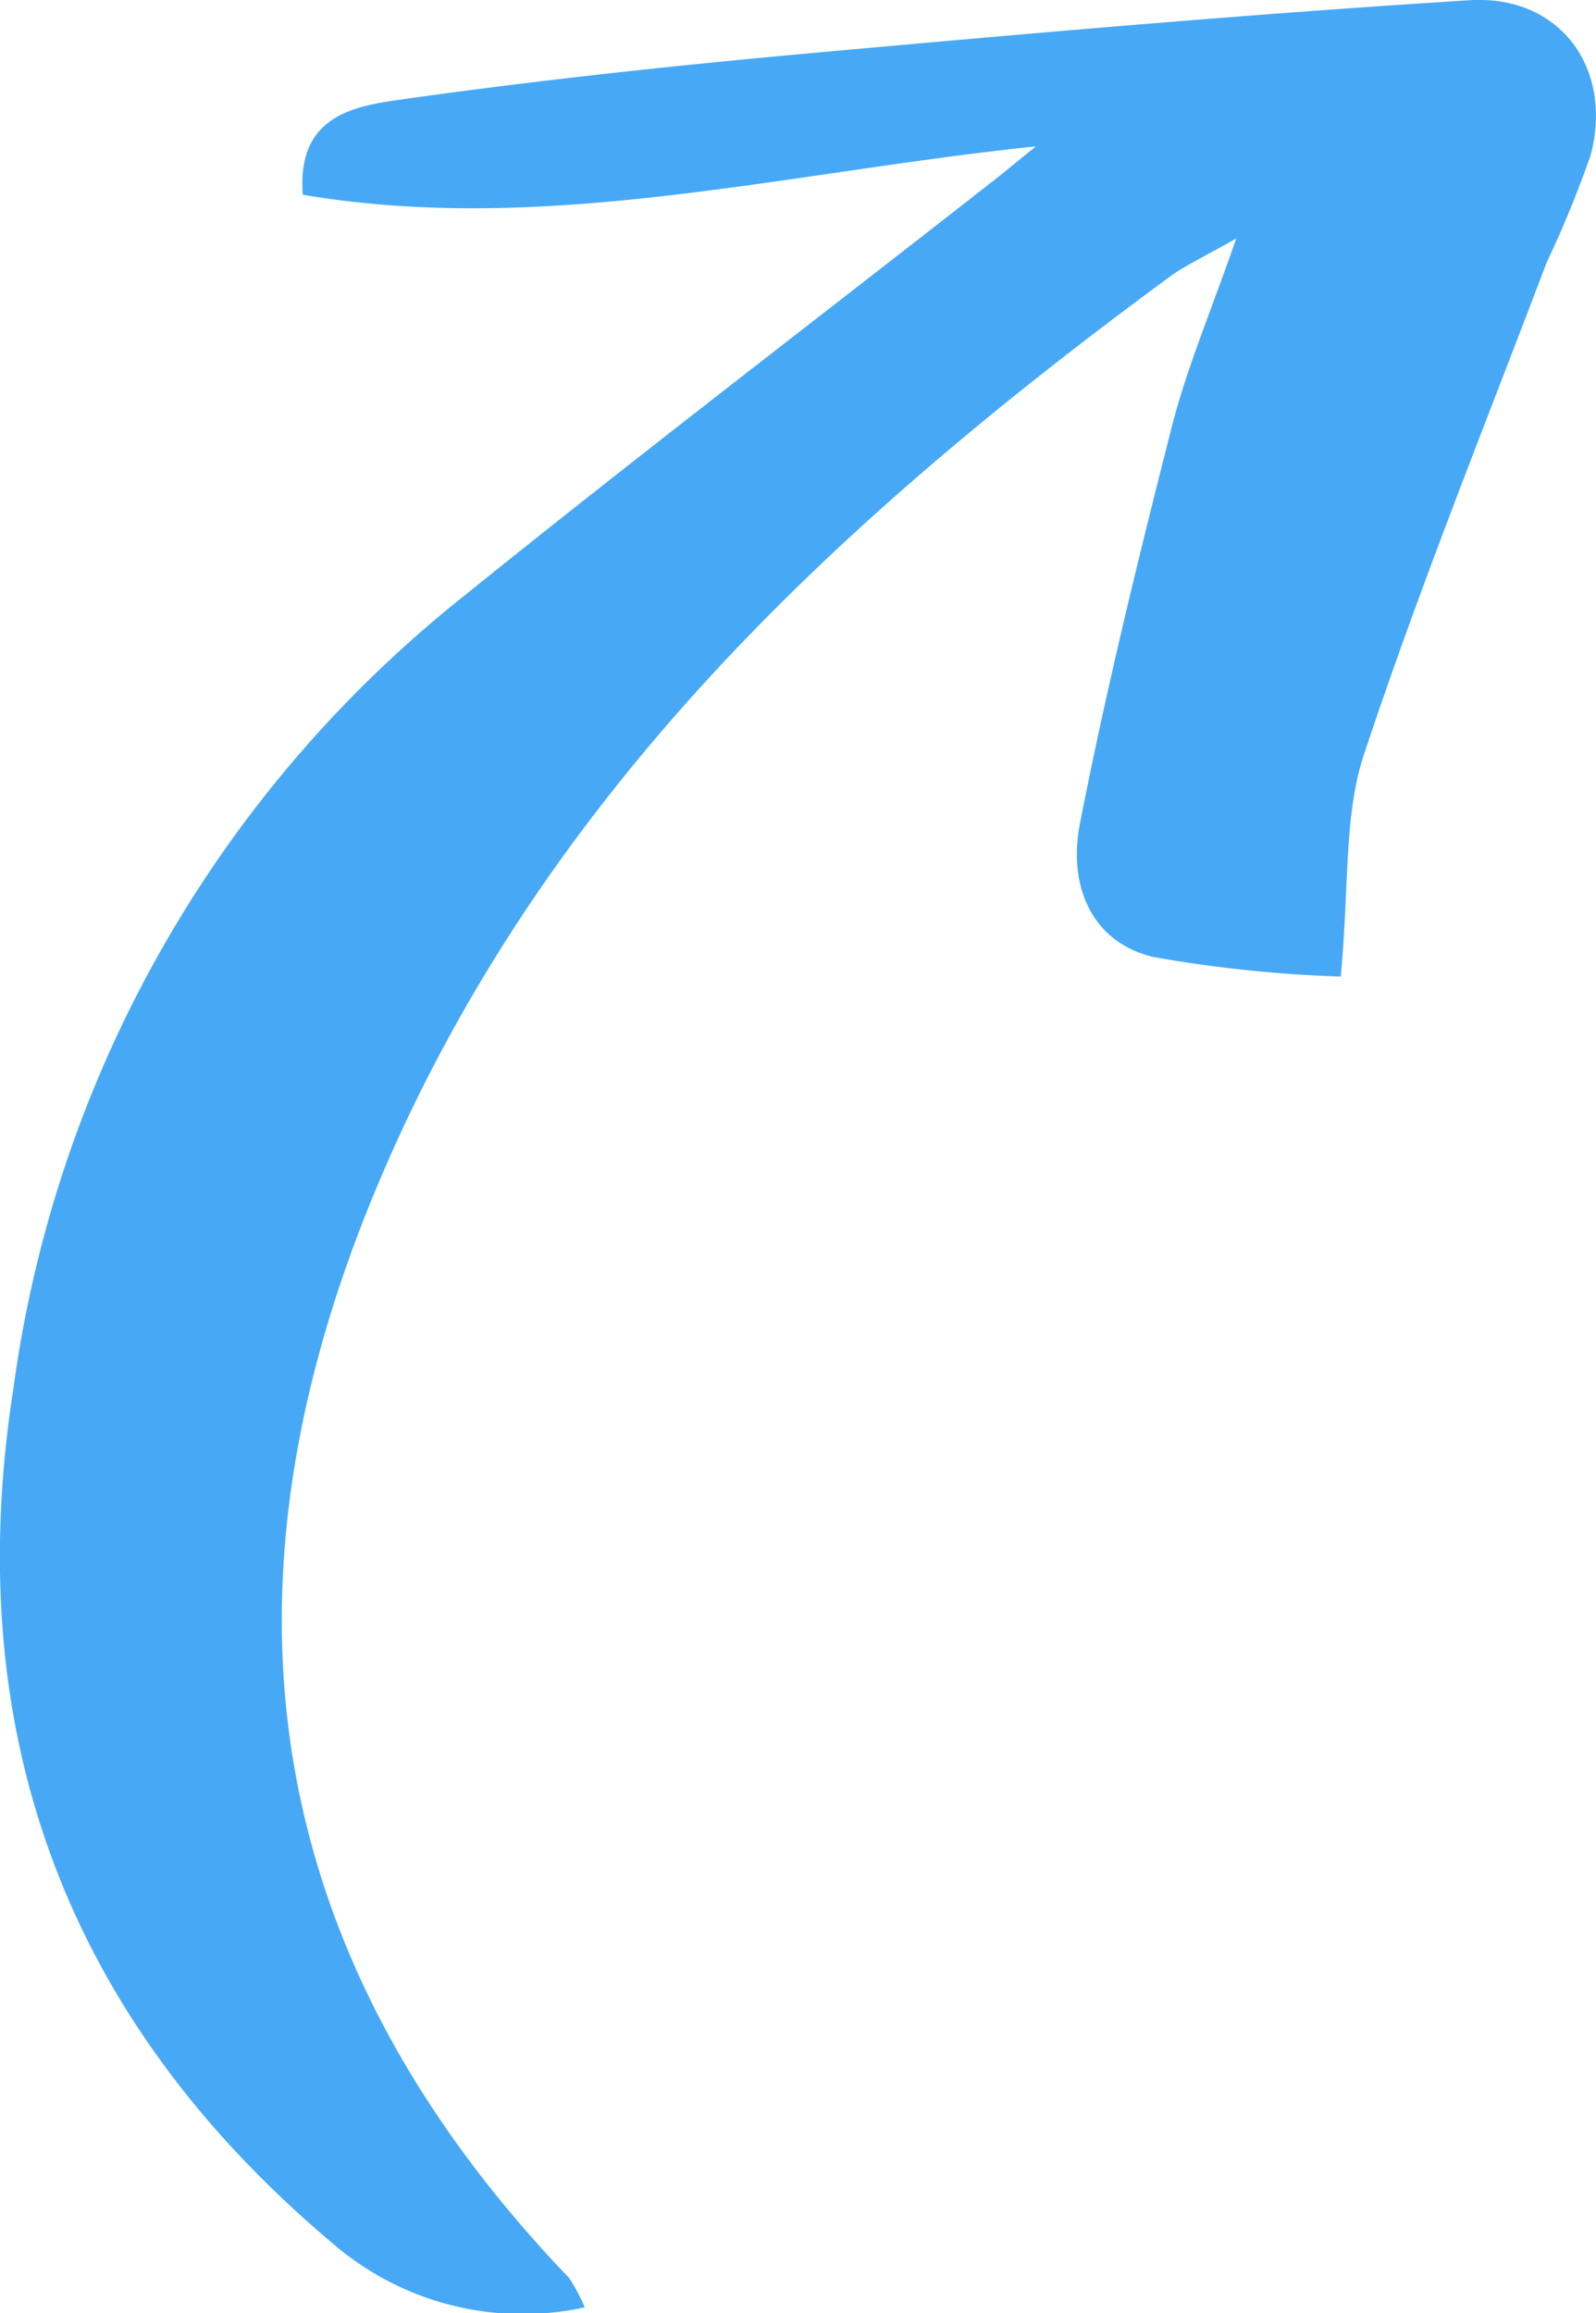 <svg xmlns="http://www.w3.org/2000/svg" width="52.549" height="76.142" viewBox="0 0 52.549 76.142">
  <path id="Trazado_2130" data-name="Trazado 2130" d="M105.939,351.718c-.372,1.911.293,3.865,2.428,4.374a43.413,43.413,0,0,0,6.163.643c.282-3.01.1-5.3.761-7.3,1.813-5.468,3.976-10.818,6.02-16.208a35.336,35.336,0,0,0,1.453-3.548c.741-2.868-1.033-5.266-4-5.08-7.185.449-14.361,1.08-21.532,1.728-4.562.413-9.122.9-13.656,1.542-1.529.217-3.424.527-3.221,3.132,7.962,1.347,15.738-.708,24.14-1.593-.774.624-1.1.9-1.441,1.162-5.844,4.575-11.746,9.078-17.522,13.741a40.168,40.168,0,0,0-14.7,25.944c-1.782,11.365,1.722,20.793,10.532,28.2a9.564,9.564,0,0,0,8.272,2.083,5.349,5.349,0,0,0-.52-.975c-10.152-10.593-11.925-22.6-6.286-35.991,5.41-12.849,15.154-21.848,26.06-29.865.529-.389,1.142-.663,2.2-1.269-.842,2.426-1.632,4.273-2.123,6.2C107.865,342.973,106.795,347.326,105.939,351.718Z" transform="translate(-70.385 -324.591)" fill="#47a9f6"/>
</svg>
